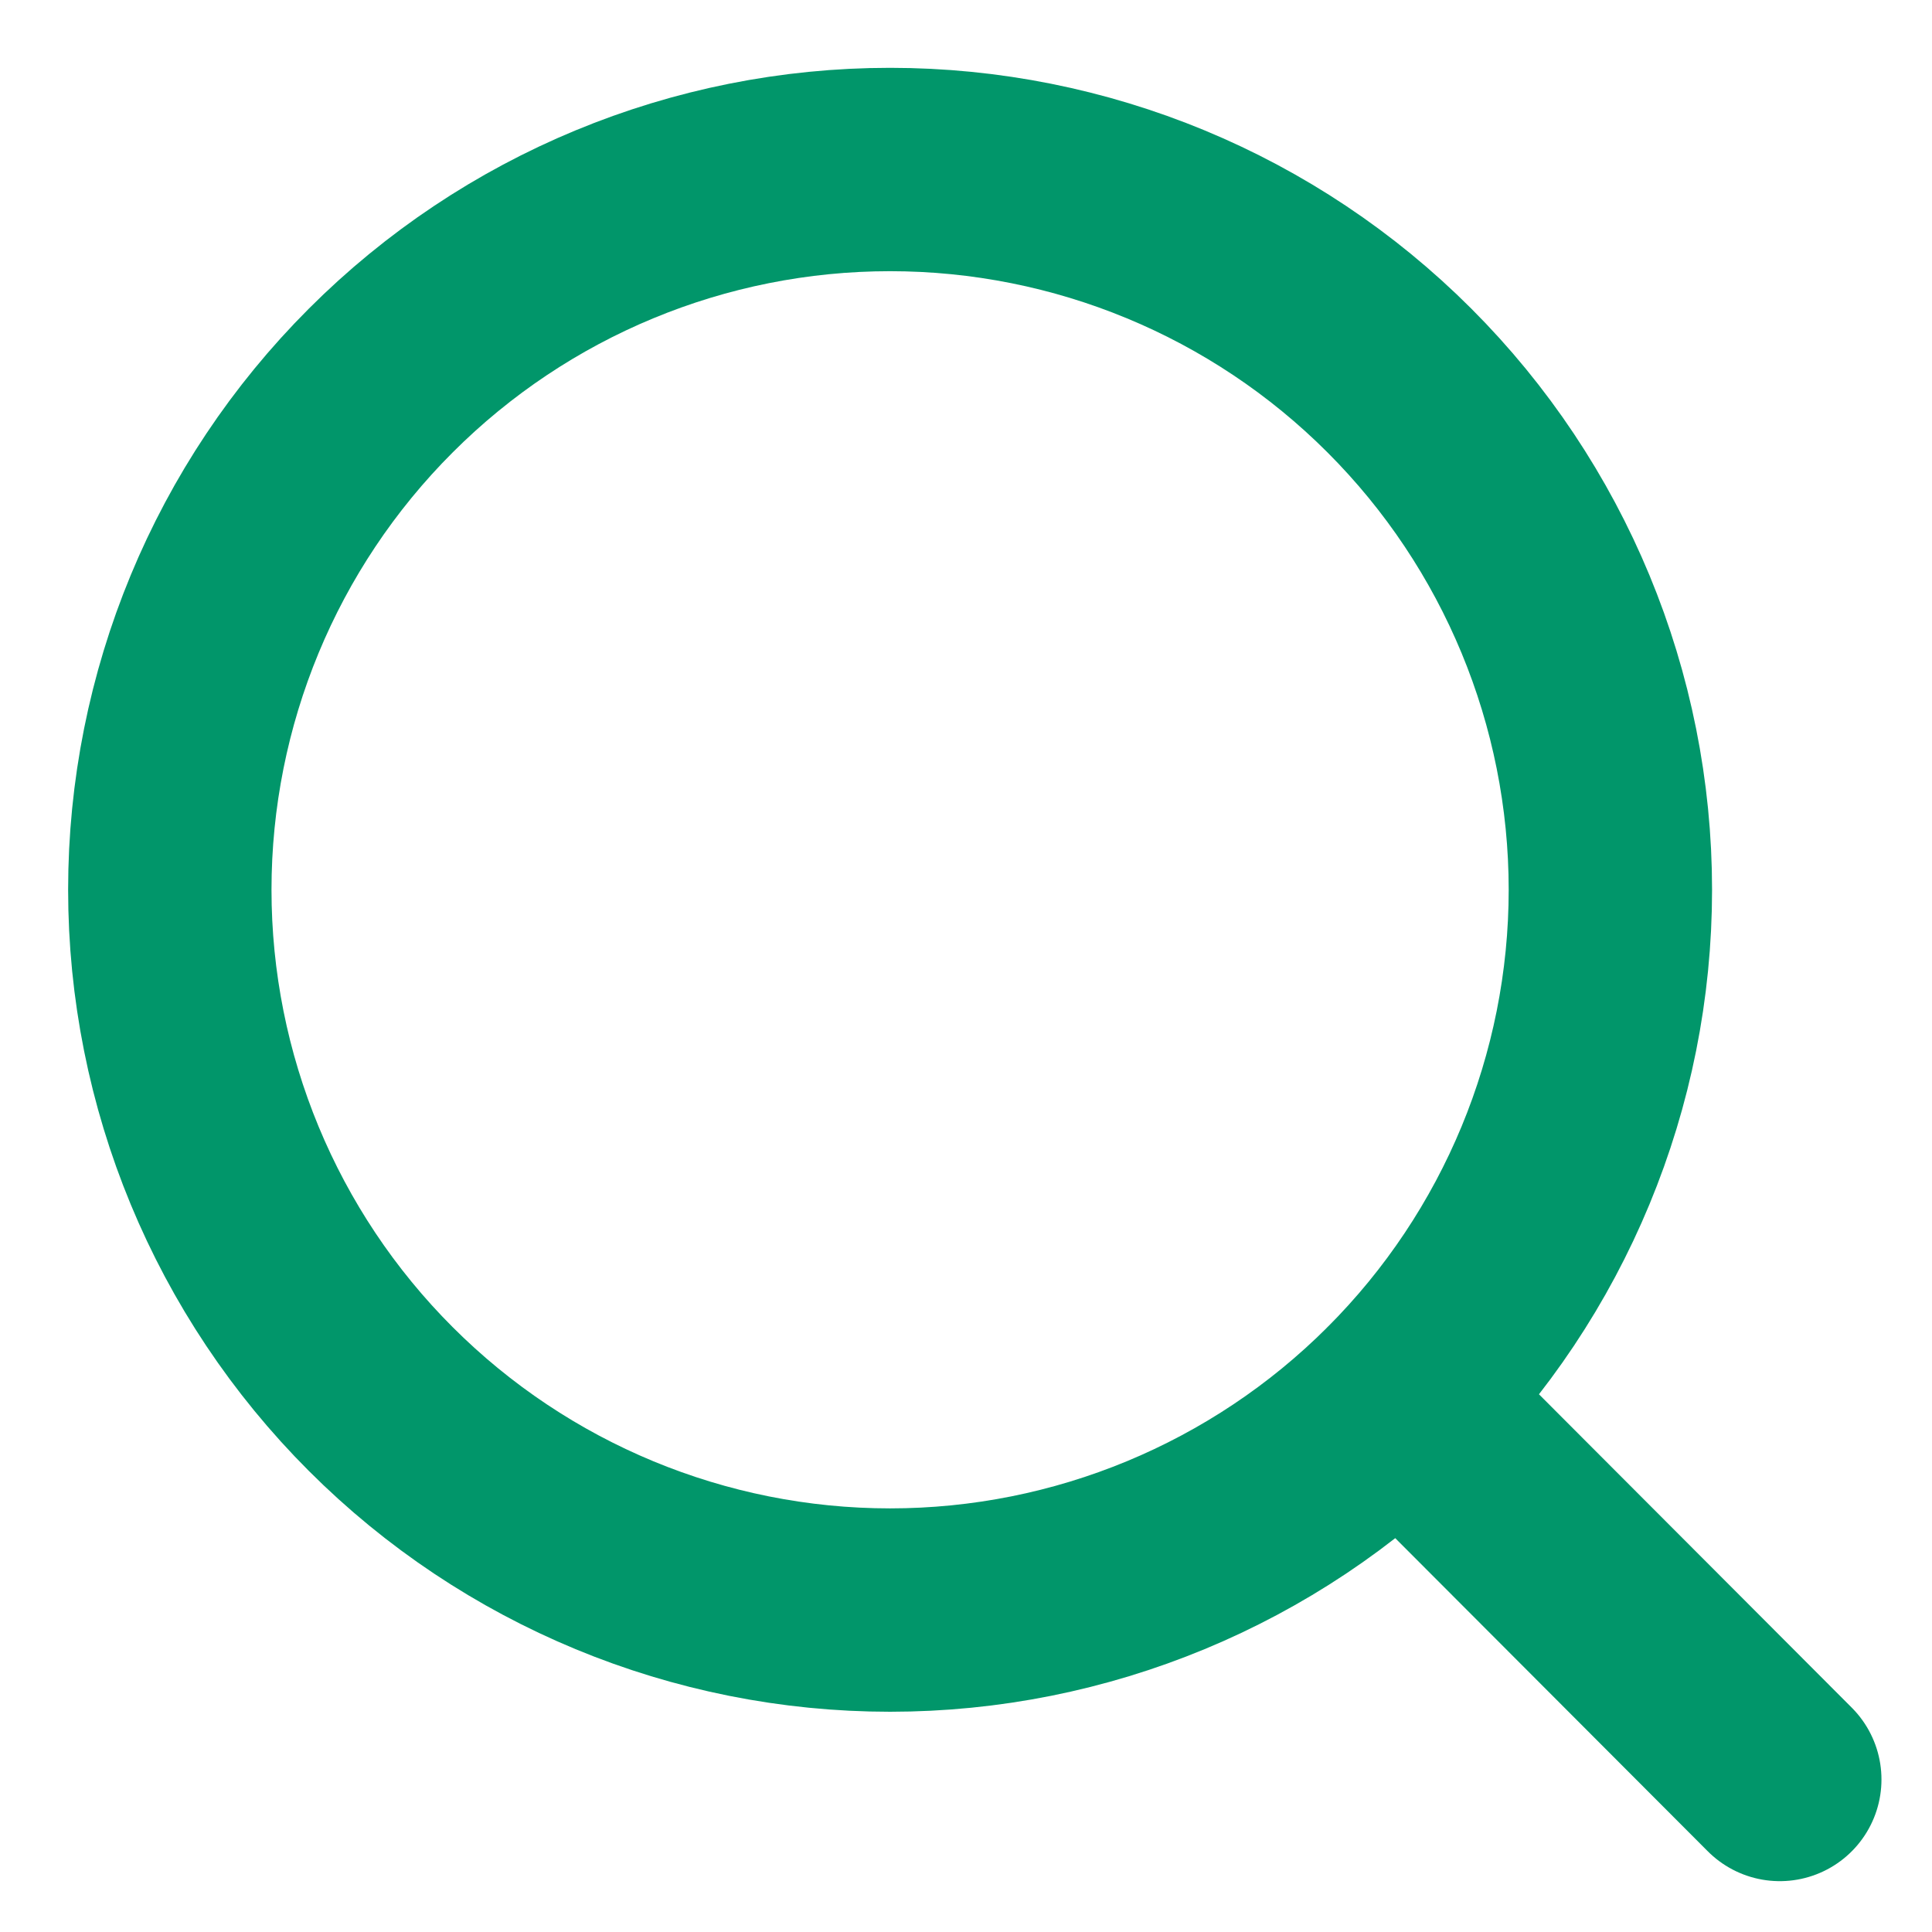 <svg width="19" height="19" viewBox="0 0 19 19" fill="none" xmlns="http://www.w3.org/2000/svg">
<path d="M17.503 17.5L13.765 13.755M15.837 8.75C15.837 10.629 15.09 12.431 13.762 13.759C12.434 15.087 10.632 15.834 8.753 15.834C6.875 15.834 5.073 15.087 3.745 13.759C2.416 12.431 1.67 10.629 1.67 8.75C1.67 6.872 2.416 5.07 3.745 3.742C5.073 2.413 6.875 1.667 8.753 1.667C10.632 1.667 12.434 2.413 13.762 3.742C15.09 5.07 15.837 6.872 15.837 8.75V8.75Z" stroke="#01966A" stroke-width="2" stroke-linecap="round"/>
</svg>
